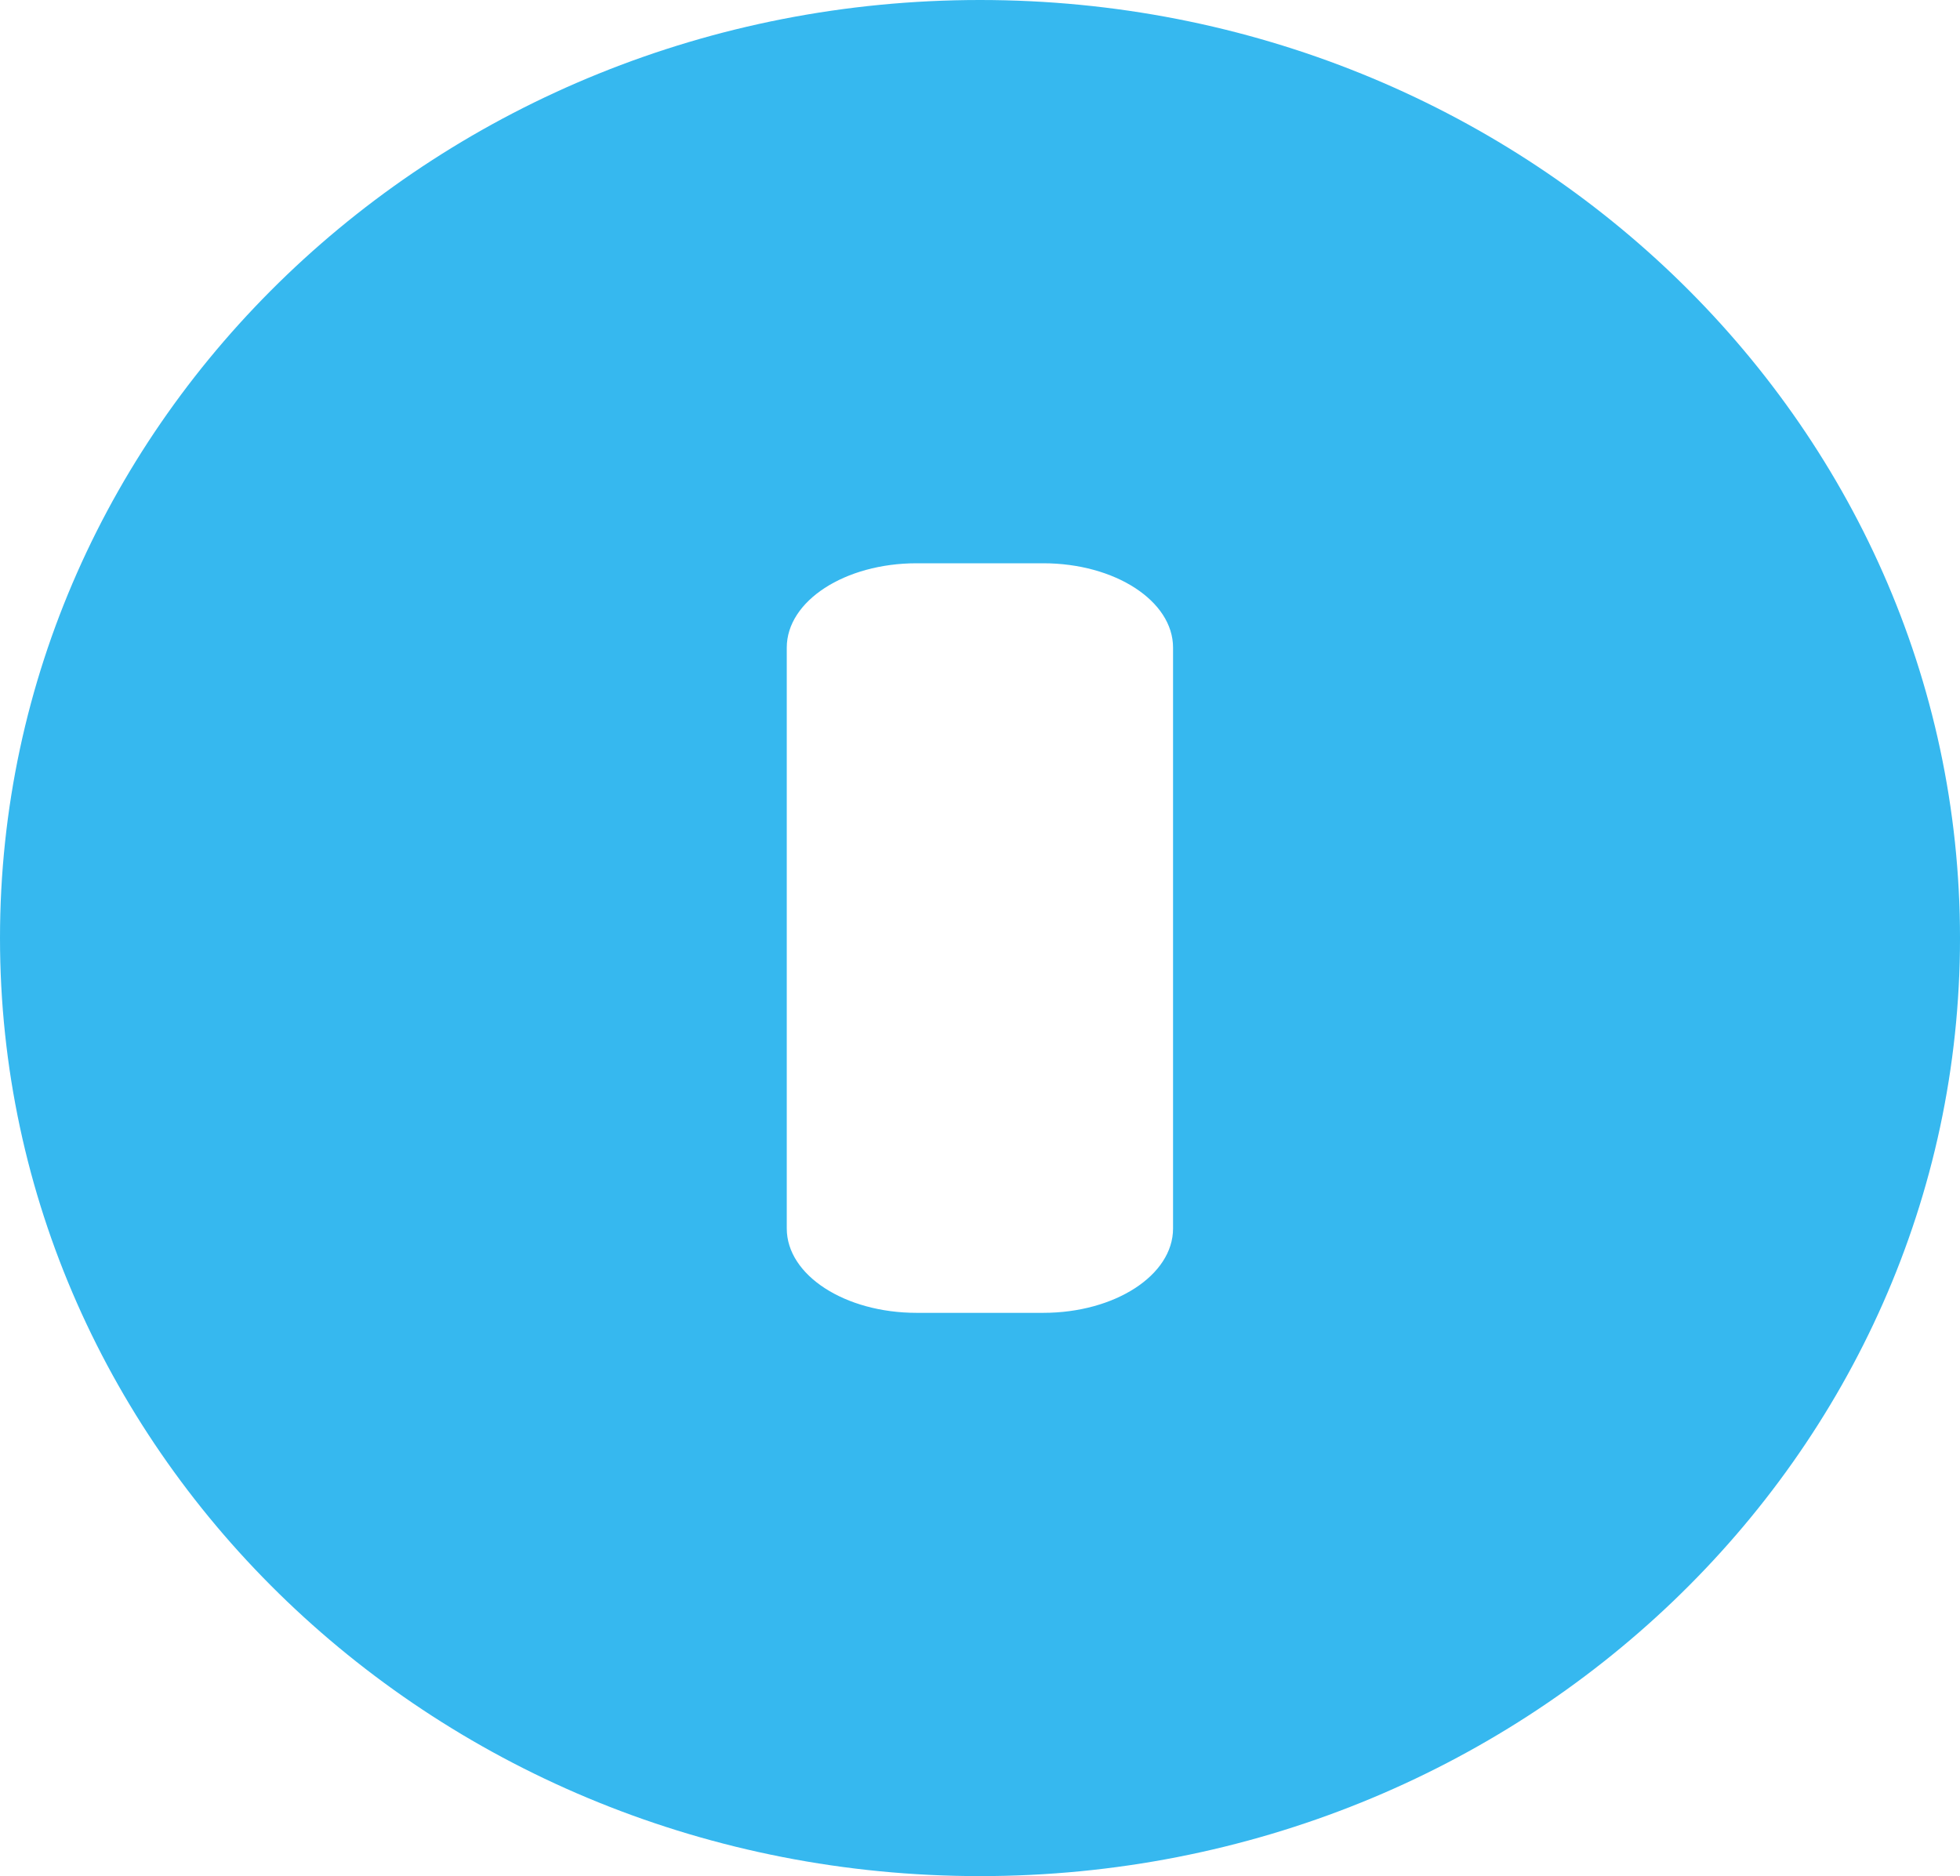 <svg xmlns="http://www.w3.org/2000/svg" viewBox="0 0 107.62 103.02"><path d="M53.81 0C24.09 0 0 23.06 0 51.51s24.09 51.51 53.81 51.51 53.81-23.06 53.81-51.51S83.53 0 53.81 0Zm10.6 67.46c0 2.56-3.19 4.63-7.13 4.63h-6.95c-3.94 0-7.13-2.07-7.13-4.63v-31.9c0-2.56 3.19-4.63 7.13-4.63h6.95c3.94 0 7.13 2.07 7.13 4.63v31.9Z" style="fill:#36b8ef"/></svg>